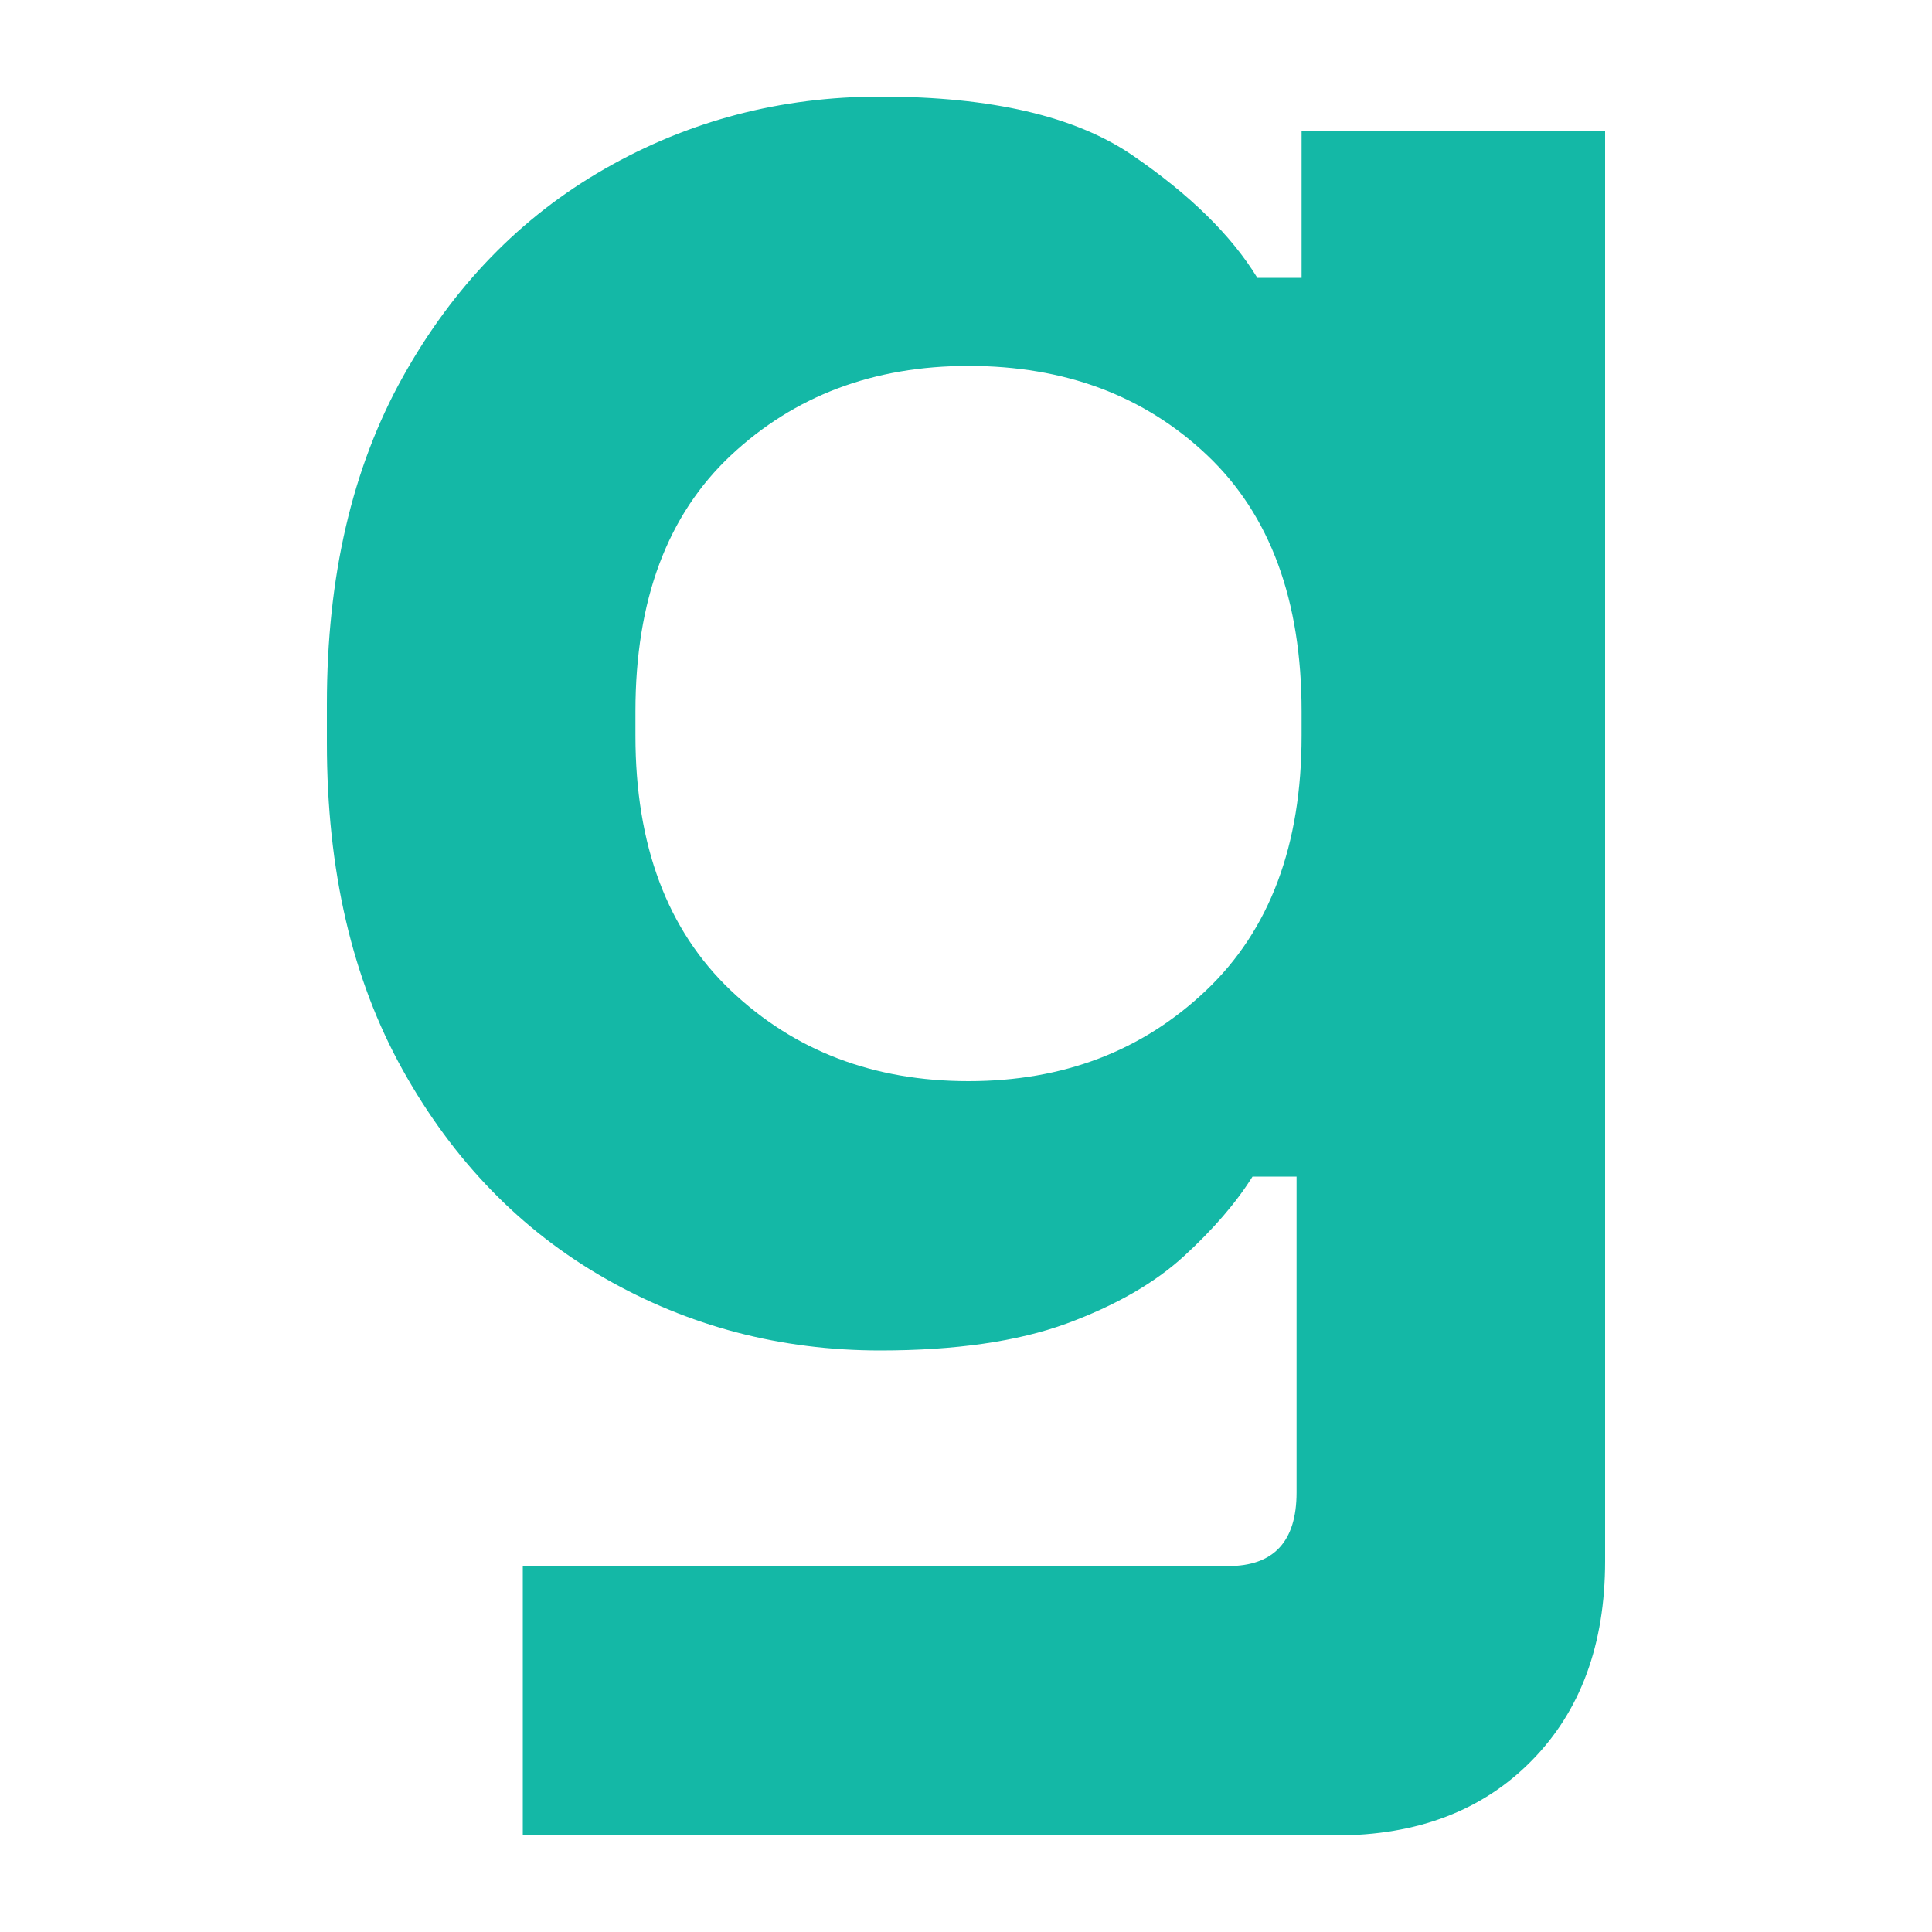 <svg xmlns="http://www.w3.org/2000/svg" viewBox="0 0 100 100">
  <path fill="#14B8A6" d="M16.92 38.46L16.92 38.46L16.92 36.44Q16.92 26.55 20.85 19.51Q24.77 12.48 31.30 8.74Q37.83 5 45.56 5L45.56 5Q54.18 5 58.62 8.04Q63.06 11.08 65.08 14.38L65.08 14.38L67.37 14.38L67.37 6.77L83.08 6.77L83.08 80.80Q83.08 87.27 79.28 91.13Q75.48 95 69.14 95L69.14 95L27.06 95L27.06 81.06L63.56 81.06Q67.11 81.06 67.11 77.25L67.11 77.25L67.11 60.90L64.83 60.90Q63.56 62.93 61.28 65.02Q59 67.11 55.20 68.51Q51.39 69.90 45.56 69.90L45.56 69.90Q37.83 69.90 31.30 66.16Q24.77 62.42 20.85 55.39Q16.92 48.35 16.92 38.46ZM50.13 55.96L50.13 55.96Q57.48 55.96 62.42 51.27Q67.37 46.58 67.37 38.08L67.37 38.08L67.37 36.82Q67.37 28.20 62.49 23.57Q57.61 18.94 50.13 18.94L50.13 18.94Q42.77 18.94 37.83 23.57Q32.89 28.20 32.89 36.82L32.89 36.82L32.89 38.08Q32.89 46.58 37.83 51.27Q42.77 55.96 50.13 55.96Z"/>
</svg>